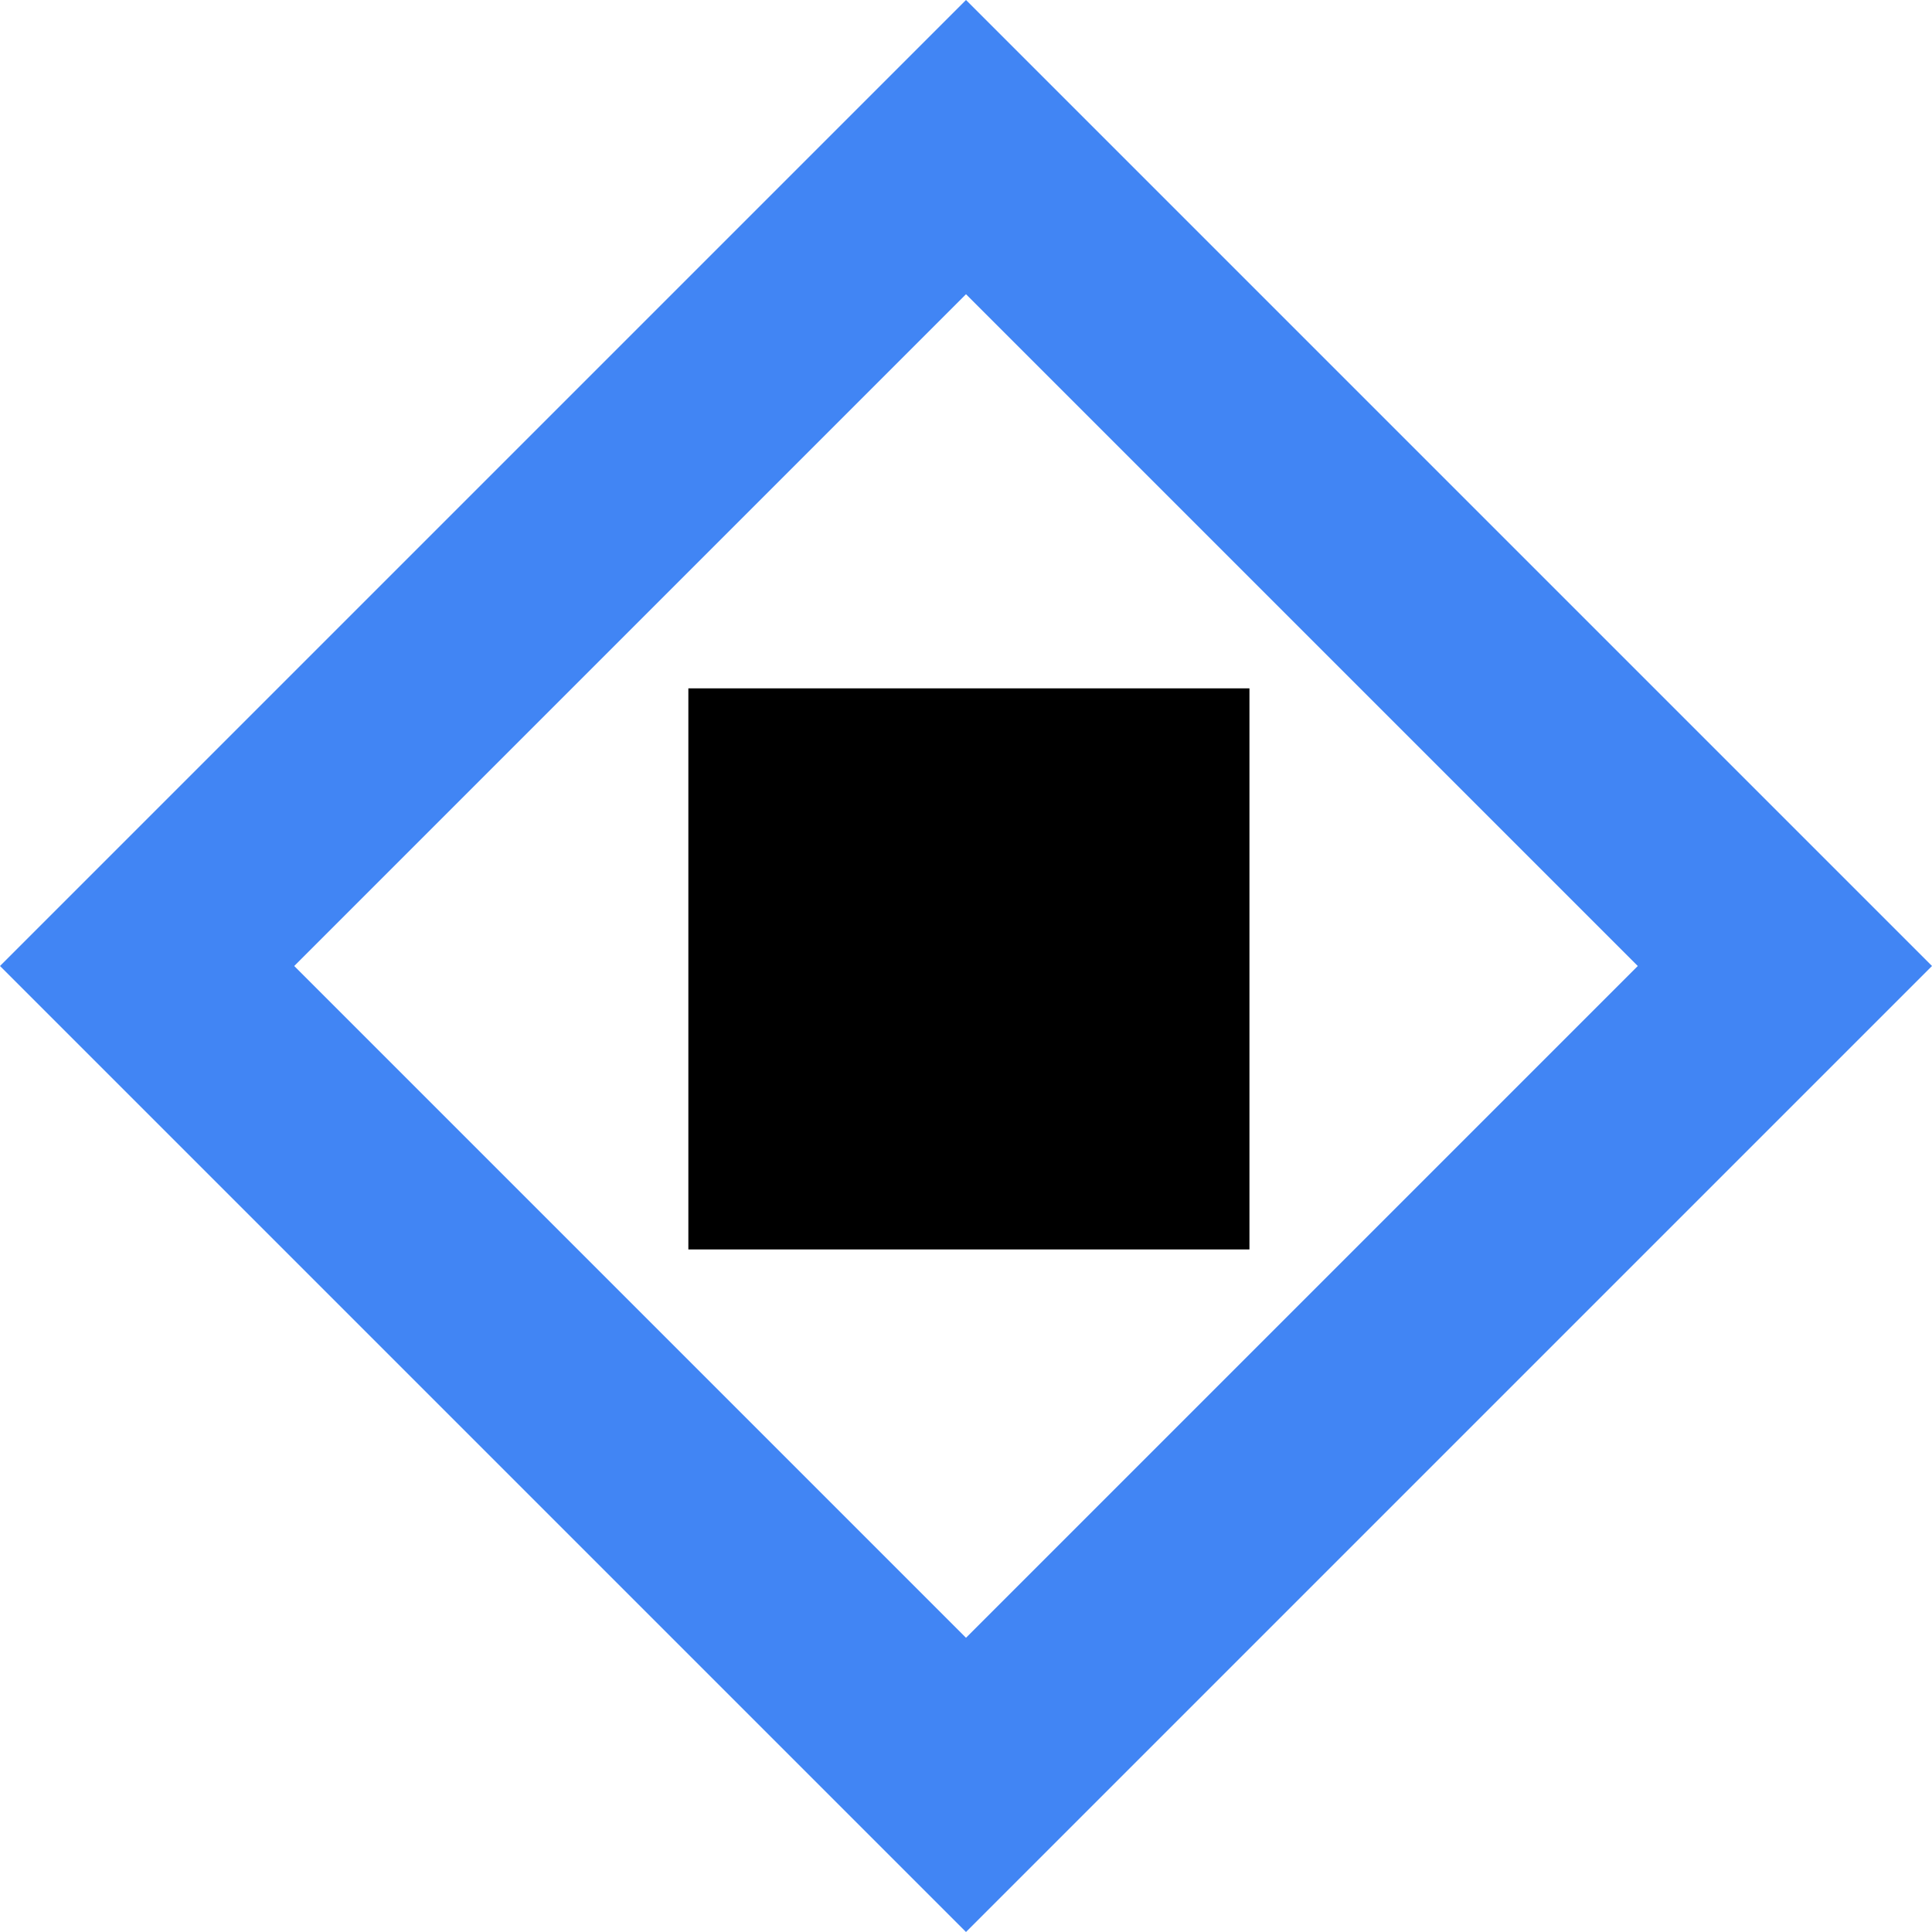 <svg width="24" height="24" viewBox="0 0 24 24" fill="none" xmlns="http://www.w3.org/2000/svg">
<path fill-rule="evenodd" clip-rule="evenodd" d="M12 3.655L3.655 12L12 20.345L20.345 12L12 3.655ZM0 12L12 24L24 12L12 -1.63508e-07L0 12Z" fill="#4185F4"/>
<rect x="8.551" y="15.521" width="6.97" height="6.97" transform="rotate(-90 8.551 15.521)" fill="black"/>
</svg>
